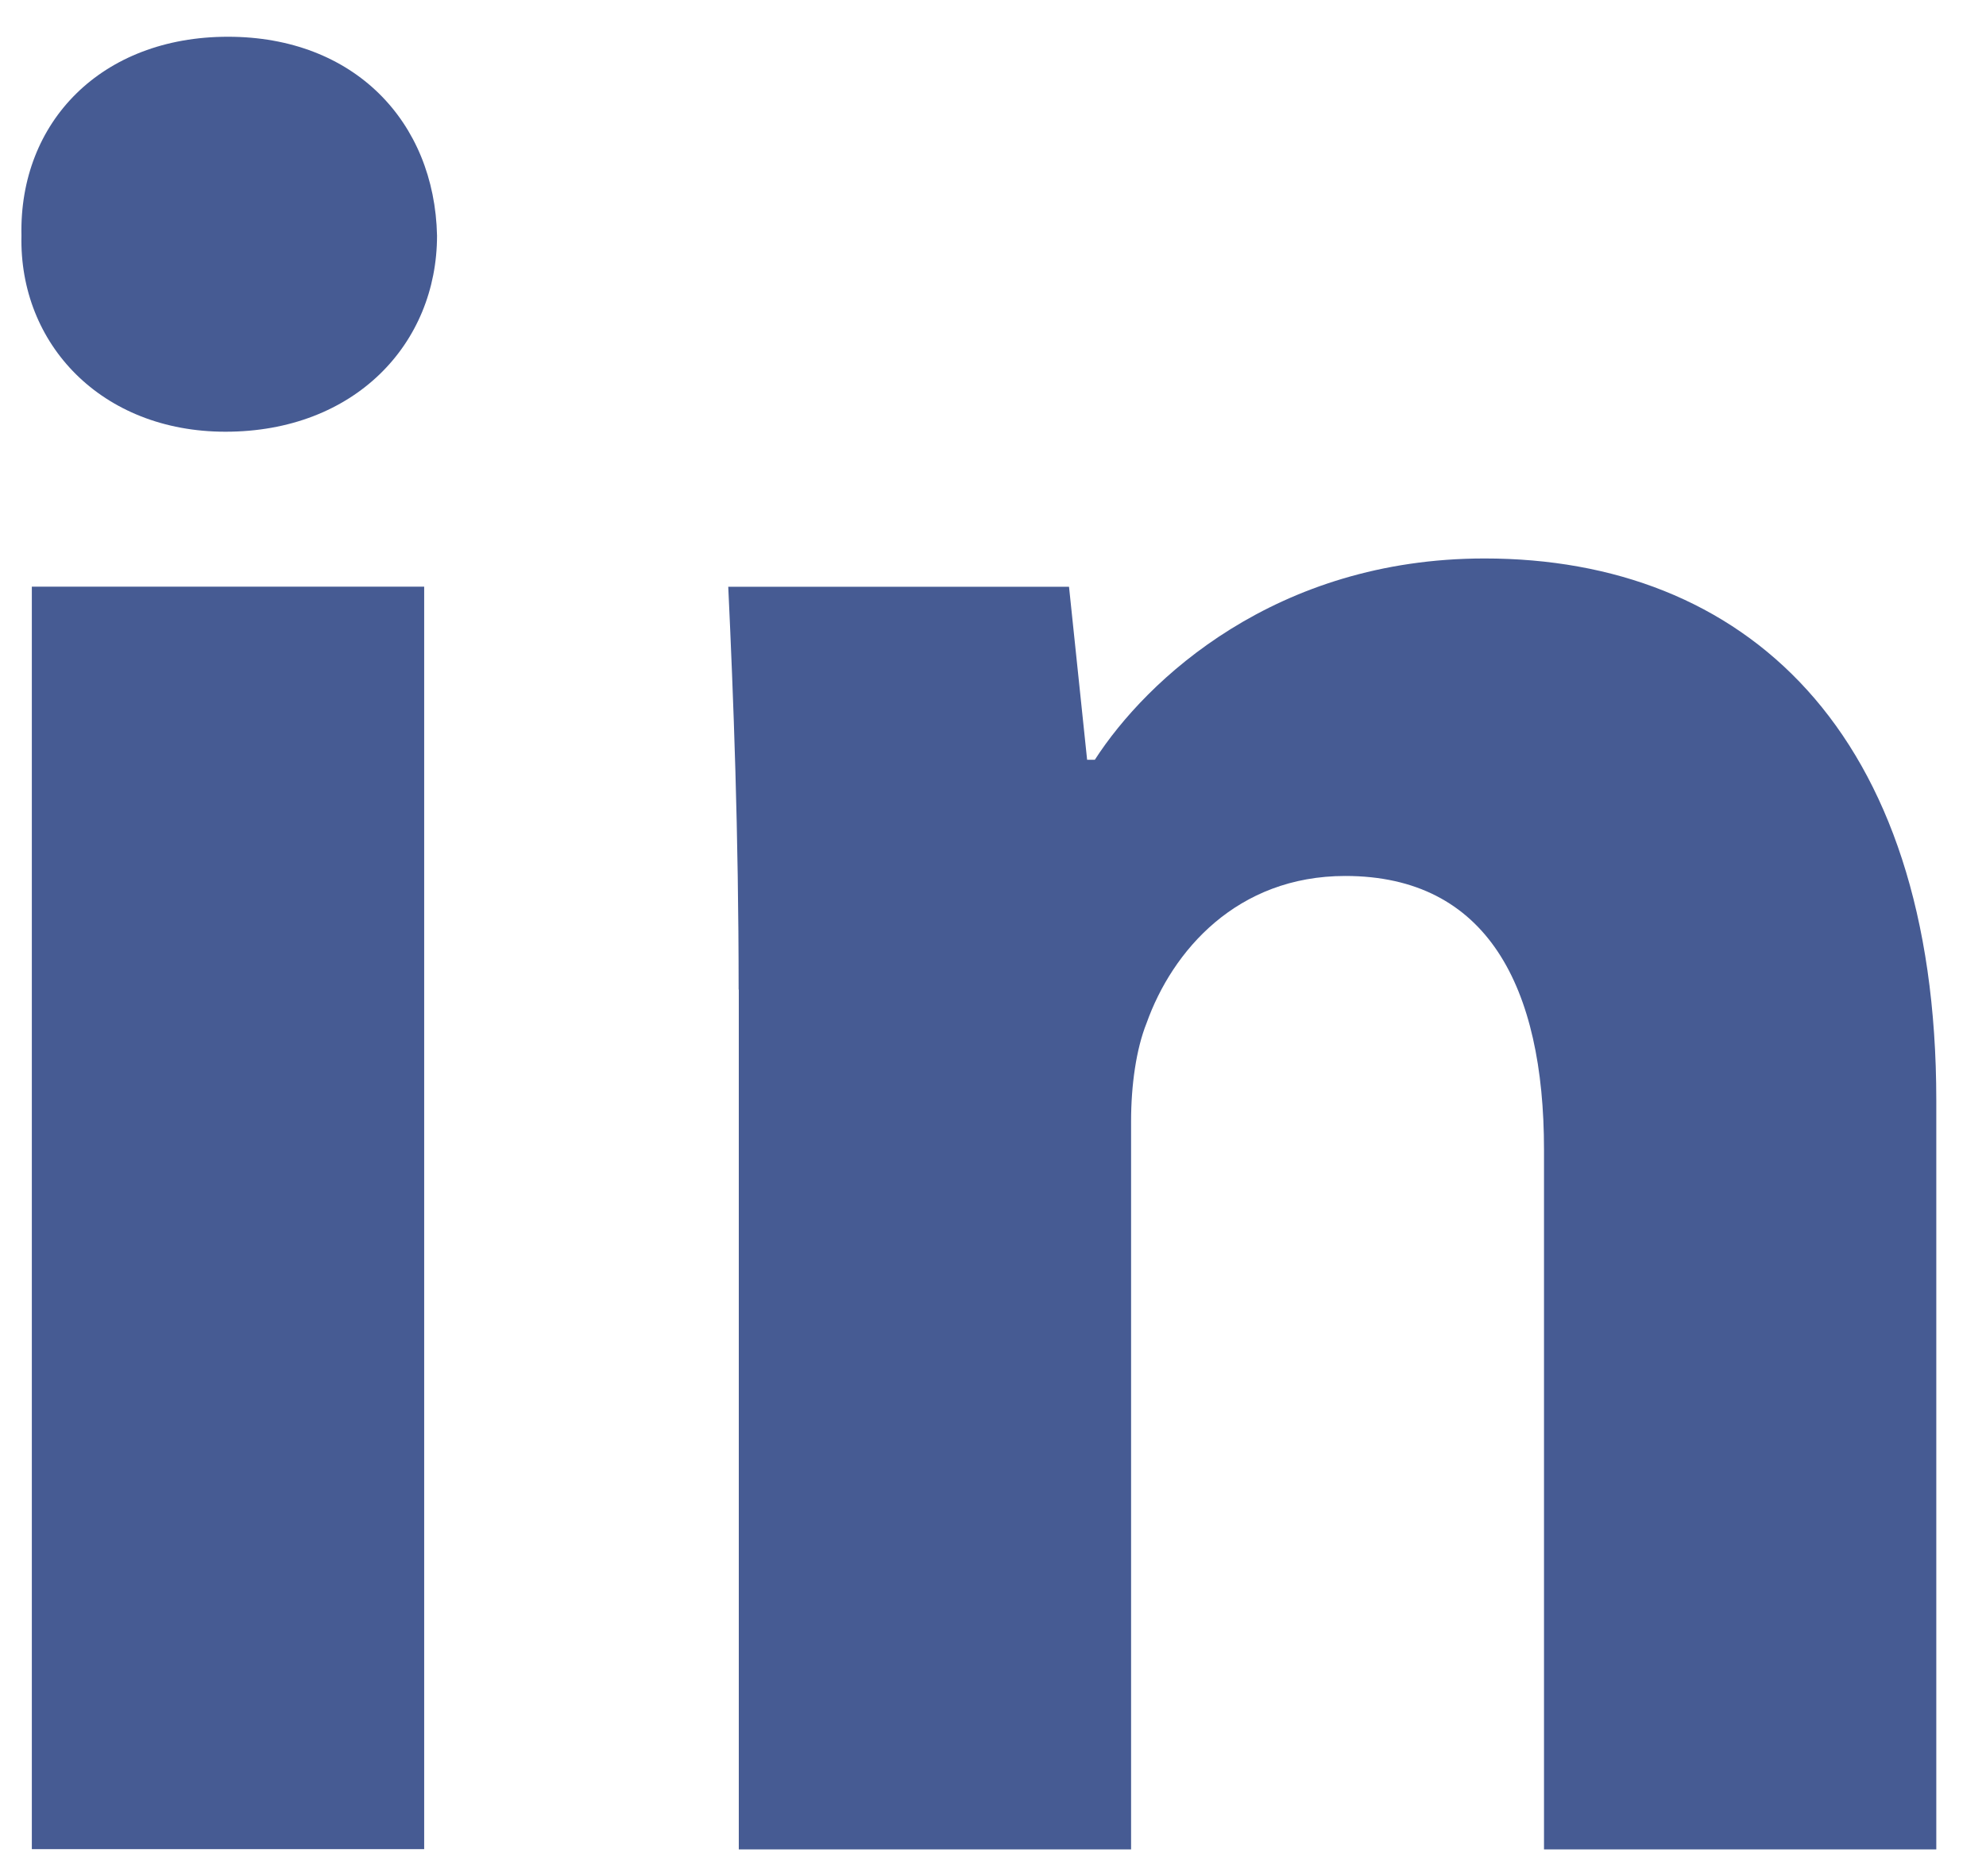 <svg width="36" height="34" viewBox="0 0 36 34" fill="none" xmlns="http://www.w3.org/2000/svg">
<path fill-rule="evenodd" clip-rule="evenodd" d="M7.922 4.269C7.922 6.234 6.426 7.824 4.087 7.824C1.839 7.824 0.343 6.234 0.389 4.269C0.343 2.21 1.839 0.666 4.132 0.666C6.426 0.666 7.877 2.21 7.922 4.269ZM0.577 33.514V10.632H7.689V33.512H0.577V33.514Z" fill="#465B93"/>
<path fill-rule="evenodd" clip-rule="evenodd" d="M13.389 17.934C13.389 15.079 13.295 12.646 13.201 10.634H19.378L19.706 13.769H19.846C20.782 12.318 23.121 10.121 26.911 10.121C31.59 10.121 35.099 13.209 35.099 19.944V33.516H27.988V20.835C27.988 17.886 26.959 15.875 24.386 15.875C22.42 15.875 21.251 17.232 20.784 18.541C20.596 19.01 20.503 19.664 20.503 20.32V33.516H13.392V17.934H13.389Z" fill="#465B93"/>
</svg>

